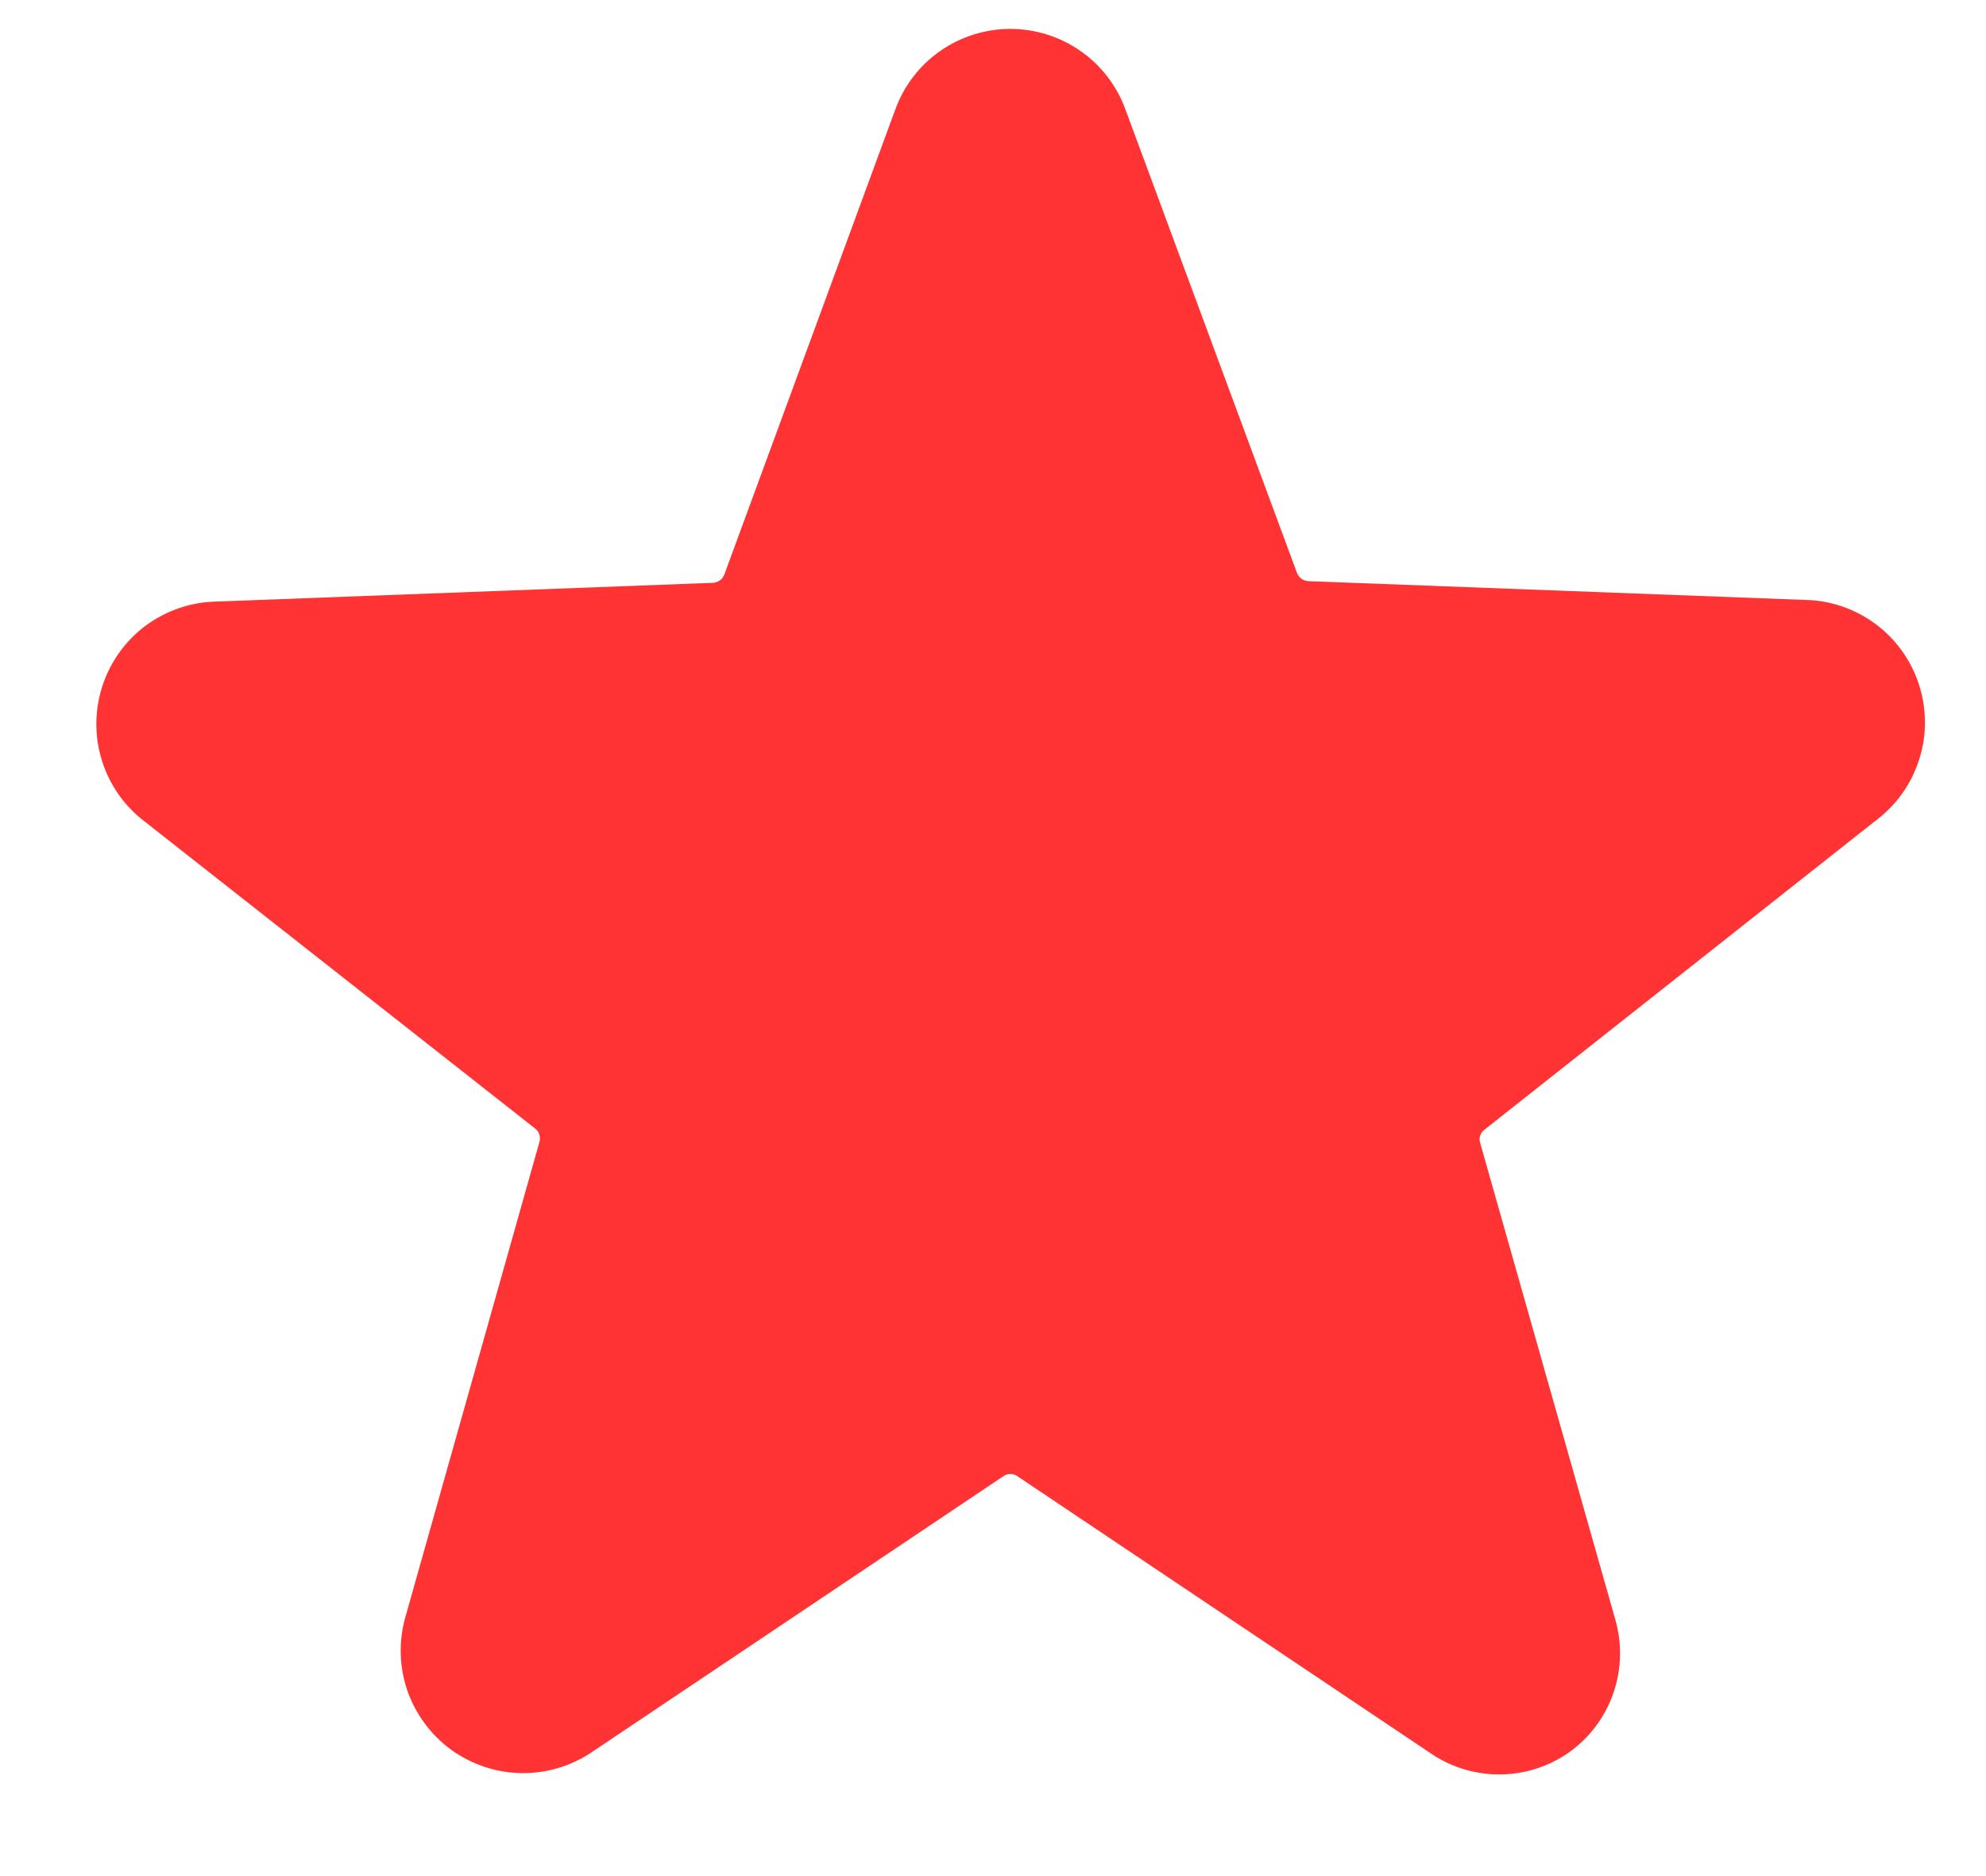 <?xml version="1.0" encoding="UTF-8"?> <svg xmlns="http://www.w3.org/2000/svg" width="18" height="17" viewBox="0 0 18 17" fill="none"> <path d="M17 7.436C17.186 7.297 17.324 7.104 17.394 6.883C17.465 6.663 17.464 6.425 17.393 6.205C17.322 5.984 17.184 5.791 16.997 5.653C16.811 5.516 16.587 5.439 16.355 5.436L11.855 5.266C11.833 5.264 11.812 5.256 11.794 5.243C11.776 5.23 11.763 5.211 11.755 5.191L10.2 0.991C10.122 0.777 9.98 0.592 9.793 0.462C9.607 0.332 9.385 0.262 9.157 0.262C8.93 0.262 8.708 0.332 8.521 0.462C8.335 0.592 8.193 0.777 8.115 0.991L6.565 5.206C6.557 5.226 6.544 5.245 6.526 5.258C6.508 5.271 6.487 5.279 6.465 5.281L1.965 5.451C1.733 5.454 1.509 5.531 1.322 5.668C1.136 5.806 0.998 5.999 0.927 6.22C0.856 6.44 0.855 6.678 0.926 6.898C0.996 7.119 1.134 7.312 1.32 7.451L4.85 10.226C4.868 10.239 4.881 10.258 4.888 10.28C4.895 10.301 4.896 10.324 4.89 10.345L3.675 14.65C3.612 14.87 3.618 15.103 3.692 15.319C3.767 15.534 3.906 15.722 4.09 15.856C4.275 15.989 4.496 16.063 4.724 16.067C4.953 16.07 5.176 16.004 5.365 15.876L9.095 13.376C9.113 13.363 9.135 13.356 9.157 13.356C9.18 13.356 9.202 13.363 9.22 13.376L12.95 15.876C13.136 16.008 13.359 16.079 13.587 16.079C13.816 16.079 14.039 16.008 14.225 15.876C14.41 15.743 14.549 15.556 14.623 15.341C14.697 15.127 14.703 14.894 14.64 14.675L13.415 10.355C13.408 10.334 13.409 10.311 13.416 10.289C13.423 10.268 13.437 10.249 13.455 10.236L17 7.436Z" fill="#FF3333"></path> </svg> 